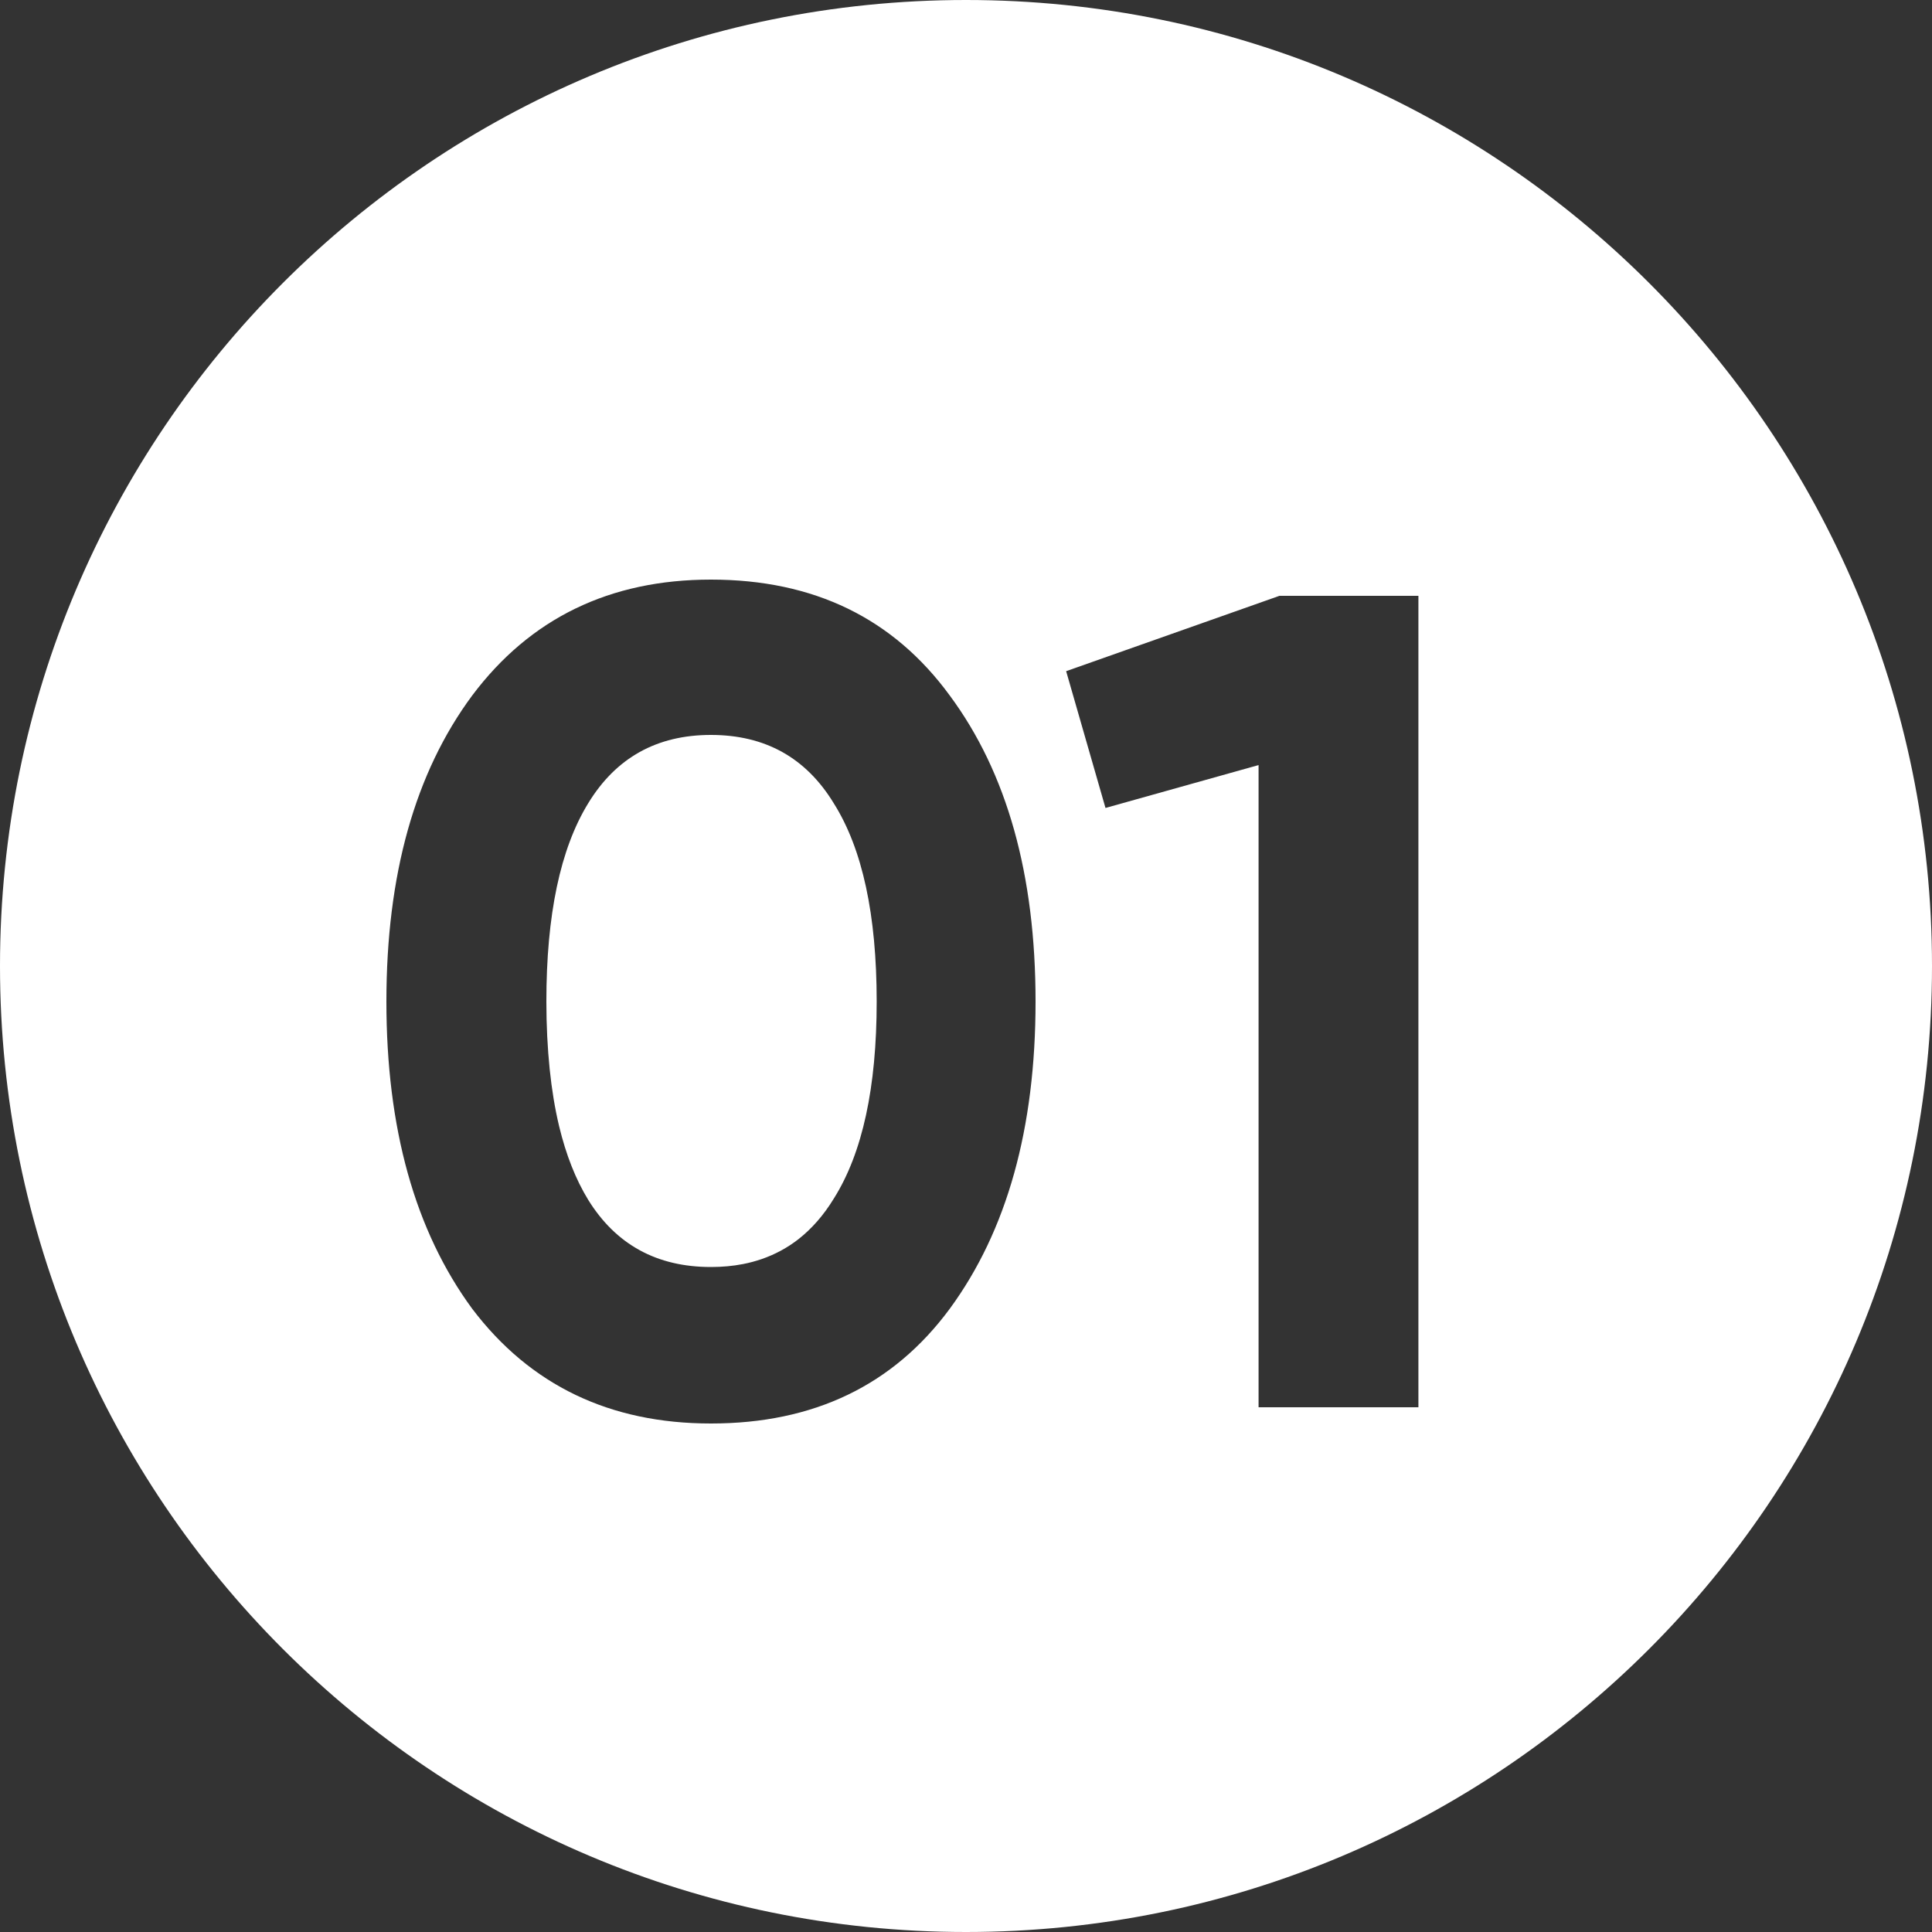 <?xml version="1.0" encoding="UTF-8"?> <svg xmlns="http://www.w3.org/2000/svg" width="30" height="30" viewBox="0 0 30 30" fill="none"><rect x="0" y="0" width="30" height="30" fill="#333333" stroke="none"/> <path fill-rule="evenodd" clip-rule="evenodd" d="M15 30C23.285 30 30 23.284 30 15C30 6.716 23.285 0 15 0C6.715 0 0 6.716 0 15C0 23.284 6.715 30 15 30ZM7.332 20.322C8.232 21.51 9.469 22.104 11.039 22.104C12.637 22.104 13.871 21.51 14.748 20.322C15.637 19.11 16.08 17.52 16.08 15.552C16.08 13.584 15.637 12 14.748 10.8C13.871 9.6 12.637 9 11.039 9C9.469 9 8.232 9.6 7.332 10.8C6.443 12 6 13.584 6 15.552C6 17.52 6.443 19.11 7.332 20.322ZM12.947 12.474C13.393 13.182 13.613 14.208 13.613 15.552C13.613 16.884 13.393 17.904 12.947 18.612C12.791 18.868 12.607 19.078 12.398 19.242C12.225 19.377 12.033 19.48 11.824 19.552C11.732 19.583 11.637 19.609 11.539 19.628C11.381 19.659 11.215 19.674 11.039 19.674C10.199 19.674 9.564 19.326 9.133 18.63C8.939 18.313 8.789 17.932 8.682 17.488C8.617 17.216 8.568 16.919 8.535 16.598C8.502 16.274 8.484 15.925 8.484 15.552C8.484 14.208 8.699 13.182 9.133 12.474C9.564 11.766 10.199 11.412 11.039 11.412C11.881 11.412 12.516 11.766 12.947 12.474ZM19.867 9.252L16.555 10.422L17.166 12.546L19.543 11.88V21.852H22.025V9.252H19.867Z" fill="white"></path> </svg> 